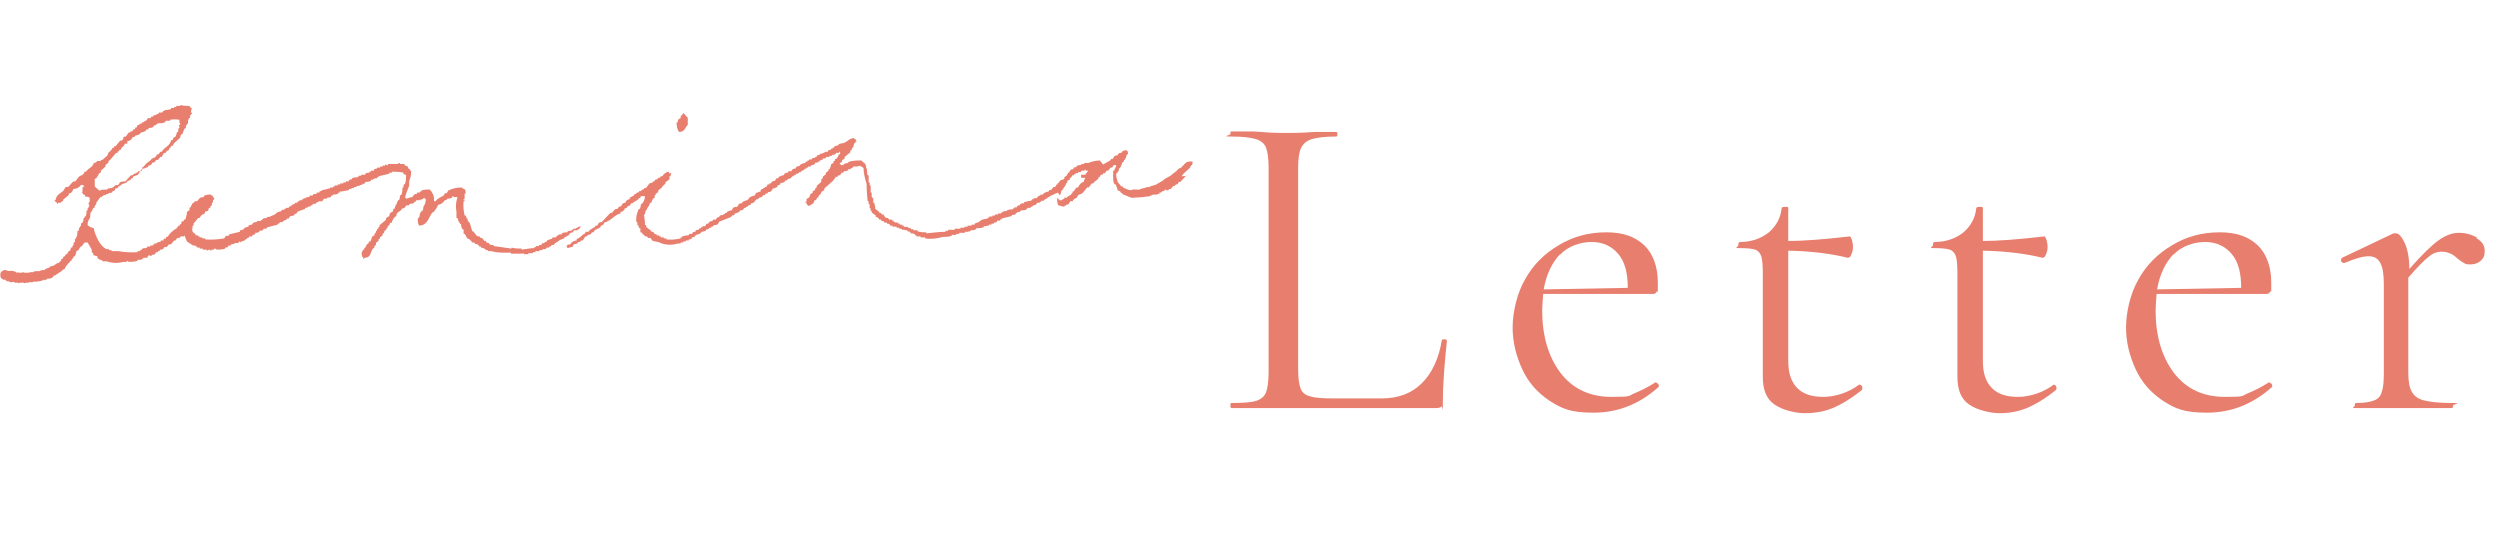 <?xml version="1.0" encoding="UTF-8"?> <svg xmlns="http://www.w3.org/2000/svg" id="_レイヤー_1" data-name="レイヤー_1" version="1.1" viewBox="0 0 490.7 105"><defs><style> .st0, .st1 { fill: #e87e6e; } .st2 { isolation: isolate; } .st1 { fill-rule: evenodd; } </style></defs><g><path class="st1" d="M231.9,34.6c.2-.2.3-.4.5-.6.4-.4.8-.7,1.2-1.1,0-.2.1-.3.2-.4,0,0,.3-.2.2-.2,0,0,.2-.6,0-.6-.6,0-1,0-1.3.3-.1,0-.4.5-.5.5-.2.3-.3.2-.4.5h-.3c-.3.3-.4.3-.6.6-.1,0-.6.5-.7.5-.6.7-1.4.7-2,1.4-.1,0-1,.6-1.1.6-.1.2-.9.3-1,.4h-.3v.2c-.1,0-.3,0-.4,0,0,0-.7.1-.7.2-.2,0-.9.2-1.1.3,0,.1-.4,0-.4,0-.2,0-.4,0-.5,0,0,0-.4,0-.4,0-.4.3-1,0-1.9-.4v-.2h-.3c-.2-.2-.6-.8-.7-.8-.1-.6-.5-1.2-.2-1.9h.2v-.3h.2v-.5c.2,0,.3-.3.4-.4.1-.3.2-.5.3-.8l.3-.2v-.3h.2v-.3h.2c0-.3.1-.5.2-.8h.2c0-.3,0-.5-.2-.8-.3,0-.6,0-.9.2,0,0-.1.2-.2.3-.2,0-.4,0-.6.2,0,0-.1.2-.2.3-.2,0-.4,0-.6.2-.1.2-.2.3-.3.5h-.3c0,0-.1.2-.2.3-.5.3-.9.5-1.4.8-.2-.3-.4-.5-.6-.8-.8,0-1.6.2-2.3.5h-.8v.2h-.6v.2c-.3,0-.6,0-.9.2v.2c-.2,0-.4,0-.6.2v.2c-.2,0-.4,0-.6.2-.1.2-.2.3-.3.5h-.2v.3h-.2v.3c-.2,0-.3.2-.5.3v.3c-.2.2-.6.2-.8.3-.1.2-.2.3-.3.5h-.2v.3h-.2c-.1.2-.2.3-.3.5h-.3c-.2.2-.3.4-.5.6h-.3c0,0-.1.2-.2.3-.3,0-.6.2-.9.3,0,0-.1.2-.2.3h-.5v.2c-.2,0-.3,0-.5.2,0,0-.1.2-.2.3h-.6v.2h-.3c0,0-.1.2-.2.3-.5,0-.9.2-1.4.3v.2c-.3,0-.5,0-.8.2v.2c-.2,0-.4,0-.6.2v.2h-.5v.2h-.3v.2h-.6c0,.1-.5.1-.5.1v.2h-.3c0,.1-.6.1-.6.1v.2h-.3v.2h-.6v.2h-.6v.2h-.5v.2h-.6v.2h-.3v.2c-.5,0-.9.2-1.4.3v.2h-.3v.2c-.3,0-.6.2-.9.3v.2h-.6v.2h-.8v.2h-.6v.2h-.8v.2h-1.1v.2h-1.3v.2h-.5v.2c-1.3,0-2.6.2-3.8.3v-.2c-.6,0-1.1,0-1.7-.2v-.2h-.8v-.2h-.5v-.2c-.2,0-.4,0-.6-.2h0c0-.1-.8-.1-.8-.1v-.2h-.3v-.2h-.5v-.2h-.3v-.2c-.3,0-.6,0-.9-.2v-.2h-.3v-.2h-.6c0,0-.1-.2-.2-.3-.2,0-.4,0-.6-.2-.1-.2-.2-.3-.3-.5h-.3c0,0-.1-.2-.2-.3h-.3v-.2c-.3-.2-.5-.4-.8-.6,0-.4-.1-.8-.2-1.2h-.2v-.9l-.3-.2v-.9h-.2v-1.4h-.2v-.6h-.2v-1.4h-.2c-.2-.6,0-1.1-.3-1.5,0-1-.5-.8-.9-1.4-.9,0-1.8,0-2.6.3v.2c-.3,0-.6.1-.9.2v.2h-.6v-.2h-.2c0-.2.4-.4.5-.5v-.3c.2,0,.3-.2.5-.3v-.3c.4-.3.7-.6,1.1-.9v-.3l.3-.2v-.3l.3-.2c0-.3.1-.5.2-.8h.2v-.3h.2c0-.2-.1-.3-.2-.5-.3,0-.1,0-.3-.2-.9.1-1.2.6-1.8.9-.4.2-.8.1-1.2.3v.2c-.3,0-.6.2-.9.3v.2h-.3v.2h-.3v.2c-.2,0-.4,0-.6.2v.2h-.5c-.2.2-.4.2-.6.3h0c0,.1-.5.1-.5.1v.2c-.2,0-.4,0-.6.2v.2h-.3v.2h-.5c0,0-.1.2-.2.3h-.5v.2h-.3v.2h-.3c0,.1-.1.2-.2.3-.3,0-.6.2-.9.3,0,0-.1.2-.2.3-.2,0-.4,0-.6.2,0,0-.1.2-.2.3-.2,0-.4,0-.6.2,0,0-.1.2-.2.3h-.5c0,0-.1.2-.2.3-.2,0-.4,0-.6.2,0,0-.1.2-.2.3-.3,0-.6.2-.9.3,0,0-.1.2-.2.3h-.3c-.1.2-.2.3-.3.5-.2,0-.4,0-.6.2,0,0-.1.2-.2.3h-.3v.2h-.3c-.1.2-.2.3-.3.5h-.3v.2h-.3v.2c-.2,0-.3,0-.5.2v.3c-.3,0-.6.2-.9.3-.1.2-.2.3-.3.5-.3,0-.6.2-.9.3-.2.2-.3.4-.5.6-.3,0-.6.2-.9.3,0,0-.1.2-.2.3-.2,0-.4,0-.6.2-.1.2-.2.3-.3.5-.3,0-.5,0-.8.2-.1.2-.2.3-.3.5-.3,0-.5.1-.8.2,0,0-.1.2-.2.3h-.3v.2h-.3v.2c-.3,0-.5,0-.8.2v.2c-.2,0-.3,0-.5.2,0,0-.1.2-.2.3h-.5c0,0-.1.2-.2.3-.2,0-.4,0-.6.2,0,0-.1.2-.2.3h-.3c-.1.2-.2.3-.3.5h-.5v.2h-.3v.2h-.3c0,0-.1.2-.2.3-.2,0-.4,0-.6.2v.2c-.2,0-.4,0-.6.2v.2h-.6c0,.1-.1.2-.2.3-.4,0-.8.1-1.2.2v.2h-.3v.2c-.9.2-1.8.3-2.8.2v-.2h-.5v-.2h-.6v-.2h-.3v-.2h-.5v-.2c-.2,0-.3,0-.5-.2,0,0-.1-.2-.2-.3h-.3c0,0-.1-.2-.2-.3-.3-.2-.5-.4-.8-.6-.2-.3.2-.2-.3-.5,0-.7-.1-1.3-.2-2h.2c0-.3.1-.6.2-.9h.2v-.3c.3-.3.5-.7.6-1.1h.3c0-.3.1-.5.3-.8l.3-.2v-.5h.2v-.3c.2,0,.3-.2.5-.3v-.3c.2-.2.4-.3.6-.5.2-.2.3-.4.5-.6l.3-.2v-.3c.3-.2.5-.4.8-.6v-.6h.2c0-.2.1-.4.2-.6h-.5v-.3c-.4,0-.8.3-1.1.6,0,0-.1.2-.2.3h-.3c0,0-.1.2-.2.3h-.3c0,0-.1.2-.2.3-.2,0-.3,0-.5.2v.2h-.3c0,0-.1.2-.2.3-.2,0-.4,0-.6.2-.2.3-.4.5-.6.8h-.3c0,0-.1.2-.2.3h-.3c0,.1-.1.2-.2.3h-.3c0,0-.1.2-.2.3h-.3c0,0-.1.2-.2.3h-.3v.2c-.3.2-.6.4-.9.5v.3c-.3,0-.6.2-.8.5v.2c-.2,0-.4,0-.6.2-.1.2-.2.3-.3.5-.2,0-.3,0-.5.2,0,0-.1.2-.2.3-.2,0-.4,0-.6.2-.2.2-.3.4-.5.6h-.3c-.6.6-1.1,1.2-1.7,1.8-.2,0-.4,0-.6.2-.1.2-.2.3-.3.5h-.3c0,0-.1.2-.2.3-.5.3-.9.4-1.2.9h-.6v.3c-.7.2-.9.9-1.7,1.1v.3c-.4,0-.8.2-1.1.5,0,0-.1.2-.2.3h-.5v.2h-.2c0,.2.1.3.2.5.3-.1.7-.2,1.1-.3v-.3c.1-.2.6-.2.8-.3,0-.1.1-.2.2-.3h.3l.3-.3h.3l.5-.8h.3c0,0,.1-.2.2-.3.2,0,.4,0,.6-.2,0,0,.1-.2.2-.3h.3c.1-.2.2-.3.3-.5h.3v-.2h.3c.2-.2.3-.2.5-.3v-.3h.2c.3-.3.3,0,.5-.6,1.3-.3,2.1-1.6,3.2-1.8v-.3c.3,0,.6-.2.8-.5v-.2c.2,0,.3,0,.5-.2,0,0,.1-.2.2-.3h.3c.1-.2.2-.3.3-.5h.3c0,0,.1-.2.2-.3h.3v-.2h.3v-.2h.3v-.2c.4-.3.3.1.5-.5h.8c0,.5-.2,1-.5,1.4l-.3.2c0,.3-.1.6-.2.9h-.2c-.4.8-.6,1.7-.5,2.6h.2v.6h.2c0,.2.1.4.2.6h.2v.8h.2c.2.3.5.6.8.8h.3c0,0,.1.2.2.3h.5c.1.2.2.3.3.5.3.2.8.2,1.2.3,1.2.6,2.6.7,3.8.3h.6v-.2h.5v-.2h.5v-.2h.6v-.2c.2,0,.4,0,.6-.2v-.2c.2,0,.4,0,.6-.2,0,0,.1-.2.2-.3.3,0,.6-.2.9-.3,0,0,.1-.2.2-.3.3,0,.5-.1.8-.2,0,0,.1-.2.2-.3h.3l.3-.3h.3v-.2h.3c0,0,.1-.2.2-.3.3,0,.5,0,.8-.2.1-.2.2-.3.3-.5.8-.3,1.5-.6,2.3-.9,0,0,.1-.2.2-.3.2,0,.3,0,.5-.2v-.2c.3,0,.6-.2.9-.3,0,0,.1-.2.2-.3.2,0,.4,0,.6-.2,0,0,.1-.2.2-.3h.3v-.2h.3c0,0,.1-.2.2-.3.2,0,.3,0,.5-.2v-.2c.2,0,.4,0,.6-.2.2-.2.3-.4.5-.6h.3c0,0,.1-.2.2-.3.2,0,.4-.1.6-.2,0,0,.1-.2.2-.3h.3c0,0,.1-.2.2-.3h.3c0,0,.1-.2.2-.3.2,0,.4,0,.6-.2.1-.2.2-.3.3-.5.3,0,.6-.2.9-.3v-.3c.2,0,.4-.1.6-.3v-.2c.3,0,.5,0,.8-.2,0,0,.1-.2.2-.3h.3c0-.1.1-.2.2-.3.2,0,.4,0,.6-.2,0,0,.1-.2.2-.3h.3v-.2h.3c0,0,.1-.2.2-.3h.3l.3-.3h.3v-.2h.3v-.2h.3c0,0,.1-.2.2-.3h.3v-.2h.3v-.2h.5c0,0,.1-.2.2-.3.2,0,.4,0,.6-.2,0,0,.1-.2.2-.3h.5v-.2h.3v-.2c.2,0,.4-.1.6-.2v-.2h.5c0,0,.1-.2.2-.3h.6v-.2h.5v-.2h.5v-.2h.3v-.2h.6v-.2h.2v.5h-.3c0,.3-.2.7-.5.9h-.2v.3l-.3.2v.3c-.2,0-.3.2-.5.3,0,.3-.1.5-.2.8l-.3.2v.3c-.2,0-.3.2-.5.3v.3c-.2.2-.4.3-.6.5v.3l-.3.2v.5c-.3.3-.6.5-.9.8v.3l-.3.2v.3c-.2,0-.3.2-.5.3v.3c-.2,0-.3.2-.5.3,0,.2-.1.4-.2.6-.2,0-.3.2-.5.3v.5h-.2v.2h.2c0,.4.2.3.3.6.6,0,.5-.3,1.1-.5,0-.2.1-.4.2-.6h.3c0-.2.1-.3.2-.5h.2c0-.2.1-.3.2-.5l.3-.2c0-.2.1-.3.2-.5.2,0,.3-.2.5-.3v-.3c.6-.5,1.1-1,1.7-1.5.2-.3.4-.5.6-.8h.3c0,0,.1-.2.2-.3h.3c.1-.2.2-.3.3-.5h.3c0,0,.1-.2.2-.3.3,0,.5,0,.8-.2v-.2h.5v-.2h.3c0,0,.1-.2.2-.3.5,0,.9,0,1.4-.2v.2h.3c0,.1.2.2.3.3,0,1,.3,2.1.6,3.1,0,1.1.1,2.3.2,3.4h.2v.6h.2v.8h.2v.5h.2v.3c.3.2.5.4.8.6v.3c.2,0,.3,0,.5.2,0,0,.1.2.2.3h.3c0,0,.1.2.2.3h.3c0,0,.1.2.2.3h.5v.2c.2,0,.4,0,.6.2v.2h.5v.2h.8v.2h.5v.2h.5v.2h.5c0,.1.6.1.6.1v.2c.2,0,.4,0,.6.2v.2c.3,0,.6,0,.9.2v.2h.3v.2h.8v.2h.9v.2c1.2.2,2.4,0,3.5-.3.6,0,1.1,0,1.7-.2v-.2h.9v-.2h.6v-.2h1.1v-.2h.6c0-.1.5-.1.5-.1v-.2c.4,0,.7,0,1.1-.2v-.2c.5,0,1,0,1.5-.2v-.2h.5c0-.1.5-.1.5-.1v-.2h.5v-.2h.5v-.2c.2,0,.4,0,.6-.2v-.2h.6v-.2h.3v-.2l2-.5v-.2c.3,0,.5,0,.8-.2v-.2h.3v-.2h.5c0,0,.1-.2.2-.3.4,0,.7,0,1.1-.2,0,0,.1-.2.2-.3h.6v-.2h.3c0,0,.1-.2.2-.3.2,0,.4,0,.6-.2,0,0,.1-.2.2-.3h.5v-.2h.3v-.2h.5v-.2h.3v-.2h.3c0,0,.1-.2.2-.3h.3v-.2h.3v-.2h.5v-.2c.3,0,.6-.2.9-.3v.2h.2c0,.3-.1.6-.2.9h-.2c0,.5,0,.9.2,1.4.2,0,1.1.3,1.2.3v-.2h.3v-.2c.2,0,.4,0,.6-.2.1-.2.2-.3.3-.5h.5v-.2c.2-.2.5-.4.8-.5.2-.8.5-.5,1.1-.9.3-.4.6-.7.9-1.1h.3c.2-.3.4-.5.6-.8h.3c0,0,.1-.2.2-.3.3-.2.5-.4.8-.6v-.3h.2c.1-.2.2-.3.3-.5h.3c0-.1.1-.2.2-.3h.3c.1-.2.2-.3.3-.5h.3c.2-.2.3-.4.5-.6h.3c.1-.2.2-.3.3-.5h.5c0,.4-.3.7-.4,1.1h-.2c0,.4,0,.9,0,1.3,0,.5,0,1,.3,1.4h.2c.2.4.3.8.4,1.2.2,0,.4.1.6.3v.2h.3v.2c.9.3,1.8.9,2.3.7.3,0,1.9-.1,2.3-.2,0,0,.9,0,.9-.2.2,0,.4-.2.6-.2,0,0,.5,0,.6,0,.1,0,.5-.2.6-.2v-.2h.3l.3-.3h.3c0,0,.1-.2.2-.3.1,0,.3.2.4.2.2-.2.3,0,.4-.3h.3c.2-.2.3-.4.5-.6h.3c0,0,.1-.2.2-.3h.3c.1-.2.2-.3.3-.5h.3c.4-.4.7-.8,1.1-1.2h.5ZM212.7,34.3h-.5v.6h.8c-.1.4-.2.3-.3.8-.5.1-.9.6-1.1,1.1h-.3c-.2.3-.4.5-.6.8h-.2v.3l-.3.2v.2h-.3v.2h-.3c0,0-.1.2-.2.3h-.5v.2c-.4.2-.2,0-.5.3h-.5v-.2h-.2c0-.3.1-.5.2-.8l.3-.2c0-.3.1-.5.2-.8h.2v-.3h.2v-.3h.2v-.3h.2v-.3l.3-.3v-.3c.2-.1.3-.2.5-.3v-.3h.2c.1-.2.2-.3.3-.5h.3v-.2h.3v-.2h.5v-.2h.5c0,0,.1-.2.2-.3h.6v-.2h.2v.2h.5c-.2.3-.4.5-.6.8h0Z"></path><path class="st1" d="M8.6,55h.2c0,0,.5-.2.5-.3,0,0,.3,0,.4,0,0,0,.5-.1.5-.2l.3-.2c0-.5.5,0,.6-.5h.2c0-.2.4-.2.4-.4h.2c0-.2.6-.4.6-.6h.2c0-.2.3-.5.3-.7h.2c0-.5.5-.4.6-.9h.2c0-.3.4-.5.5-.9h.2c.2-.5.2-.5.3-1,.2-.1.3-.2.5-.3,0-.3.2-.3.3-.6h.2c.2-.3.4-.5.6-.8h.6c.3.5.5.9.8,1.4v.5l.3.2v.3c.1.2.6.2.8.3,0,.2,0,.3.2.5.2.2.5.2.8.3v.2h.8c.9.3,1.9.4,2.9.2h0c0-.1,1.1-.1,1.1-.1v-.2c.3,0,.3.2.3.2.6,0,1.2,0,1.8-.2v-.2h.8v-.2h.3v-.2h.8c0-.2.2-.3.3-.5.2,0,.3.1.5.2,0,0,0-.2.2-.3.2,0,.4,0,.6-.2,0,0,0-.2.2-.3h.3v-.2h.3c0,0,0-.2.2-.3.2,0,.4,0,.6-.2,0,0,0-.2.2-.3h.5c0-.2.2-.3.3-.5.2,0,.4,0,.6-.2.2-.2.3-.4.5-.6h.3c0-.2.2-.3.3-.5h.5c0,0,0-.2.2-.3h.5c.2,0,0,0,.2-.2l.5,1.2,1.2.8h.5v.2h.3v.2h.5v.2h.6v.2h.8v.2c.2,0,.2-.2.6-.2,0,0,0,.2.3.2v-.2h.5v-.2c.2,0,.4,0,.5.2.6,0,1.1,0,1.7-.2v-.2c.2,0,.4,0,.6-.2v-.2h.5c0,0,0-.2.2-.3h.5v-.2h.8c0,0,0-.2.2-.3l.3.2v-.2c.3,0,.6-.2.9-.3v-.2h.3v-.2h.3c0,0,0-.2.2-.3h.5v-.2c.2-.1.4-.2.6-.2v-.3c.3,0,.5,0,.8-.2v-.2c.3,0,.5,0,.8-.2v-.2h.6c0,0,0-.2.2-.3l2-.5v-.2h.3c0,0,0-.2.2-.3h.5v-.2h.3v-.2h.3l.3-.3h.3c0-.2.2-.3.3-.5.3,0,.5,0,.8-.2v-.2c.2,0,.3,0,.5-.2,0,0,0-.2.2-.3.5-.2.9-.3,1.4-.5v-.2c.2,0,.4,0,.6-.2h0c0-.1.5-.1.5-.1v-.2h.3c0,0,0-.2.2-.3h.5c0,0,0-.2.2-.3h.3v-.2h.8c0-.2.2-.3.3-.5h.6v-.2c.3,0,.5,0,.8-.2v-.2h.3v-.2c.4,0,.7,0,1.1-.2v-.2h.3v-.2c.6,0,1.2-.2,1.8-.3v-.2h.5v-.2h.5v-.2h.5v-.2h.6v-.2h.5v-.2c.2,0,.4,0,.6-.2v-.2c.4,0,.7,0,1.1-.2v-.2c.2,0,.4,0,.6-.2h0c0-.1.6-.1.6-.1v-.2h.3v-.2l2.1-.5v-.2h.5v-.2c.8,0,1.5,0,2.3.2v.3c.2,0,.3,0,.5.2,0,.6,0,1.1-.2,1.7l-.3.2v.5h-.2c0,.5,0,.9-.2,1.4l-.3.2c0,.3,0,.6-.2.9h-.2v.3h-.2v.5h-.2c0,.3-.2.6-.3.9h-.2c0,.2,0,.4-.2.6-.2,0-.3.2-.5.3,0,.2,0,.4-.2.6-.2,0-.3.2-.5.3,0,.2,0,.3-.2.5-.4.3-.7.6-1.1.9v.3h-.2v.3l-.3.2v.3h-.2v.3l-.3.3v.3c-.2,0-.3.2-.5.3,0,.3-.2.6-.3.9h-.3c0,.2,0,.3-.2.5h-.2v.3h-.2v.3l-.3.2v.3h-.2c-.2.3,0,.2-.3.5,0,.6,0,.8.3,1.1v.2h.2v-.2c1.4,0,1.1-1,1.7-1.8l.3-.2v-.3l.3-.2v-.5c.2,0,.3-.2.5-.3v-.3l.3-.2v-.3c.2,0,.3-.2.5-.3v-.3l.3-.2c0-.2,0-.3.2-.5h.2v-.3l.3-.2v-.3l.3-.2c.3-.4-.2-.3.5-.5.1-.4.3-.8.6-1.1l.3-.2c0-.2,0-.4.2-.6.3-.2.5-.4.8-.6,0,0,0-.2.2-.3h.3c.2-.2.3-.4.5-.6h.5c0,0,0-.2.2-.3.3,0,.5,0,.8-.2v-.2h.3c0,0,0-.2.2-.3h.5c.2,0,0-.2.2-.2v.2h.2v-.2h.3c0,0,.1-.2.3-.3.1.2,0,.2.3.3,0,.5-.2,1.1-.5,1.5,0,.3,0,.5-.2.8h-.2v.3h-.2c-.2.5,0,.9-.5,1.2,0,.5,0,1,.3,1.4,1.6-.1,1.8-1.5,2.5-2.5l.3-.2c.4-.4.7-.9.9-1.4.4,0,.8-.3,1.1-.6,0,0,.1-.2.2-.3h.3c0,0,.1-.2.2-.3.3,0,.6,0,.9-.2.1,0,0-.3.3-.3v.2h.8c-.3.9-.4,1.9-.2,2.9v1.2h.2c.1.3.2.6.3.9h.2v.3h.2c0,.3.1.6.2.9l.3.2v.8h.2c.2.3.4.6.5.9.5.1.6.4.9.6v.2h.5c0,0,.1.2.2.3.2,0,.4,0,.6.2,0,0,.1.2.2.3h.3v.2c.3,0,.6.2.9.3v.2h.5v.2h.6c.8.2,1.6.3,2.5.3h1.4v.2h2.3c0-.1.2-.1.2-.1v.2h.9v-.2h.9v-.2h.5v-.2h.8v-.2h.6v-.2h.6c0,0,.1-.2.2-.3h.5v-.2h.3c0,0,.1-.2.2-.3.2,0,.4,0,.6-.2v-.2h.3v-.2h.3v-.2h.3v-.2c.3,0,.6-.2.9-.3,0,0,.1-.2.2-.3h.3v-.2h.3c.2-.2.3-.4.5-.6.2,0,.3,0,.5-.2,0,0,.1-.2.2-.3h.5c.4-.2.6-.2.8-.8-.4.1-.7.3-1.1.5h-.4v.2h-.3v.2h-.5c0,.1-.3.1-.3.1v.2c-.4,0-.7,0-1.1.2v.2h-.5c-.2.2-.3.2-.5.3,0,0-.1.2-.2.3h-.6c0,0-.1.2-.2.3-.3,0-.6.2-.9.3,0,0-.1.2-.2.3h-.3v.2c-.2,0-.4,0-.6.2v.2h-.5v.2h-.6v.2h-.3v.2c-.8,0-1.6.2-2.5.3v-.2c-.7,0-1.3,0-2-.2v.2l-3.5-.5v-.2c-.3,0-.6,0-.9-.2v-.2c-.2,0-.4,0-.6-.2v-.2h-.3c-.2-.2-.3-.4-.5-.6h-.3c0,0-.1-.2-.2-.3-.2,0-.4,0-.6-.2-.2-.3-.4-.5-.6-.8h-.2c-.2-.6-.3-1.1-.5-1.7h-.2v-.3h-.2v-.5h-.2c0-.2-.1-.4-.2-.6h-.2c-.2-.9-.3-1.8-.2-2.8h.2v-.2h-.2v-.2h.2v-1.1h.2c0-1.2-.3-.7-.8-1.2-.9,0-1.8.2-2.6.6-.1.2-.2.3-.3.5-.2,0-.3,0-.5.2v.2c-.7.5-1.2.5-1.7,1.2h-.3c0-.5,0-1.1-.3-1.5-.1-.4-.3-.4-.5-.8-.6,0-1.1,0-1.7.2v.2h-.3v.2h-.5c0,.1,0,.2-.2.3h-.3c-.2.2-.3.4-.5.6-.4,0-.7.2-1.1.3-.2-.2,0,0-.3-.2.2-.8.5-1.6.8-2.3,0-.5,0-1,.2-1.5.2-.5.2-1,.2-1.5h-.2v-.3h-.2c-.2-.2-.3-.4-.3-.6-.2,0-.4,0-.6-.2v-.2h-.9v-.2h-.3v.2h-2c0,0,0,.2-.2.3l-.2-.2h-.2v.2h-.5v.2h-.5v.2h-.6v.2c-.2,0-.4,0-.6.2v.2h-.6v.2h-.3v.2c-.3,0-.5,0-.8.2v.2h-.8v.2h-.5c0,0,0,.2-.2.3-.4,0-.7,0-1.1.2v.2c-.2,0-.4,0-.6.2v.2h-.6v.2h-.5v.2h-.6v.2h-.5v.2h-.6v.2h-.3v.2h-.6v.2h-.3c-.4.2-.8.2-1.2.3h0c-.2.2-.4.2-.6.3v.2h-.5c0,.1,0,.2-.2.3h-.5c0,0,0,.2-.2.3h-.5c0,0,0,.2-.2.3h-.5v.2h-.5v.2h-.3v.2h-.5v.2h-.3c0,0,0,.2-.2.3h-.3l-.3.3h-.3v.2h-.3v.2h-.3c0,0,0,.2-.2.3h-.5v.2h-.3v.2h-.5c0,0,0,.2-.2.3-.3,0-.6.2-.9.3v.2h-.3v.2c-.3,0-.6.2-.9.3h0c0,.1-.6.1-.6.1v.2c-.3,0-.6,0-.9.2v.2h-.3v.2h-.8v.2c-.3,0-.5,0-.8.2v.2c-.2.1-.5.2-.8.2v.3c-.3,0-.6.2-.9.3,0,0,0,.2-.2.3-.2,0-.4,0-.6.2v.2l-2.1.5c0,0,0,.2-.2.3h-.5c0,.2-.2.3-.3.5-1.2.2-2.5.3-3.7.2v-.2h-.6v-.2h-.5v-.2h-.3v-.2h-.5v-.2c-.2-.2-.4-.3-.6-.5,0-.2,0-.4-.2-.6h.2v-.6h.2v-.4c.3-.4.6-.7.9-1.1h.3c0-.2.2-.3.3-.5.4-.4.6,0,.8-.8.2,0,.4,0,.6-.2,0-.2,0-.3.2-.5h.2v-.3l.3-.2v-.5h.2v-.5c.1,0,.2-.2.3-.3-.2-.2-.3-.4-.4-.6-.3,0-.1,0-.3-.2-.5,0-1,0-1.4.3v.2c-.3,0-.5,0-.8.2-.2.2-.3.4-.5.6h-.5v.2c-.2,0-.3.2-.5.3v.3h-.2v.3l-.3.2v.5c-.2,0-.3.2-.5.3,0,.5-.2,1-.3,1.5h-.3v.3c-.2,0-.3,0-.5.2v.3l-.3.2v.2h-.3c0,.2-.2.3-.3.5-.7.4-1.4,1-1.8,1.7h-.3v.3c-.2,0-.3,0-.5.2v.2h-.5c0,0,0,.2-.2.3-.2,0-.4,0-.6.2h0c0,.1-.5.1-.5.1v.2h-.3v.2h-.5v.2h-.6c0,0,0,.2-.2.3-.3,0-.6,0-.9.2v.2h-.3v.2h-.5v.2c-1.3.1-2.6,0-3.8-.2h-1.3v-.2h-.5v-.2h-.5c-1.2-.5-2.2-2.6-2.5-4.1-.4-.1-.9-.3-1.2-.6,0-.9.2-.9.5-1.5,0-.4,0-.8.2-1.2h.2c0-.2,0-.4.2-.6l.3-.2v-.3l.3-.3v-.3c.3-.4.5-.7.8-1.1h.3v-.2h.3v-.2h.5v-.2h.5v-.2c.3,0,.5,0,.8-.2v-.2c.2,0,.3,0,.5-.2v-.3c.3,0,.4,0,.6-.2v-.2h.3v-.2h.3c0,0,0-.2.2-.3.3,0,.6-.2.9-.3,0,0,0-.2.2-.3h.3v-.2h.3v-.2c.4-.3.3.1.5-.5.6-.1,1.1-.3,1.2-.9.4-.1.5-.2.6-.6.7,0,.4-.2,1.1-.3v-.3c.8,0,.5-.3.9-.6.2,0,.3,0,.5-.2,0,0,0-.2.2-.3h.3c.2-.2.3-.4.5-.6h.3v-.2c.2-.2.2,0,.3-.5.2,0,.4-.1.6-.3v-.2c.2,0,.3,0,.5-.2v-.3h.2c0-.2.2-.3.3-.5h.3c0-.2,0-.3.2-.5.4-.4.8-.7,1.2-1.1,0-.2,0-.4.2-.6l.3-.2c0-.3.2-.6.3-.9l.3-.2v-.5h.2v-.3h.2c0-.4,0-.7.2-1.1h.2c0-.3,0-.5.2-.8h.2c0-.1,0-.3-.2-.3,0-.3,0-.5.2-.8-.2,0-.4-.3-.5-.5-.6,0-1.2,0-1.8-.2v.2h-.8v.2h-.4v.2h-.6c0,0,0,.2-.2.3h-.3c0,.1-.8.1-.8.1v.2h-.3c0,0,0,.2-.2.3h-.6c0,0,0,.2-.2.3h-.3v.2h-.5c0,0,0,.2-.2.3h-.3c0,0,0,.2-.2.3h-.5c0,.2-.2.3-.3.5h-.3c0,0,0,.2-.2.3h-.3c0,0,0,.2-.2.3h-.3v.2c-.2,0-.3,0-.5.2v.3h-.3c-.2.6,0,.2-.5.5,0,0,0,.2-.2.3h-.3v.2h-.3c-.2.3-.4.5-.6.8-.2,0-.3,0-.5.2v.3l-.3.3h-.3c-.3.4-.6.7-.9,1.1h-.3v.3h-.3c-.2.6-.6.7-.9,1.1,0,.2,0,.3-.2.5-.3.3-.6.5-.9.8h-.3v.2h-.8v.2c-.2.1-.4.2-.6.2-.2.9-1.1,1-1.5,1.7h-.3c-.2.8-.7.6-1.2,1.1-.2.3-.4.5-.6.8-.2,0-.4,0-.6.2-.3.3-.5.6-.8.9h-.5l-.5.8c-.7.6-1.3.7-1.5,1.8h-.2c0,.2.3.4.5.5v.2h.2v-.2h.6c0,0,0-.2.2-.3h.2v-.3c.4-.3.7-.6,1.1-.9v-.3c.5,0,.8-.5.9-.9.6,0,1.2-.3,1.5-.8.4,0,.5,0,.6.3l-.3.2v.8l-.2.2h.2c.1.4,0,.3.5.5v.3c.3,0,.6,0,.9.2v.9h-.2c0,.3,0,.5.2.8h-.2v.3h-.2v.5h-.2c0,.4,0,.8-.2,1.2h-.2v.3h-.2c0,.3,0,.6-.2.9l-.3.2v.5h-.2v.3h-.2v.5l-.3.2c0,.4,0,.8-.2,1.2h-.1v.3h-.2v.6l-.3.2c0,0,0,.2.2.3h-.2c-.1.2-.2.4-.2.6h-.3c0,.9-.6.5-.7,1.3h-.3c0,.3-.2.3-.3.5h-.2v.3c-.1,0-.3.2-.4.2v.3l-.3.2c0,.3-.7.2-.7.5h-.2c0,.2-.3.1-.3.3-.2,0-.5,0-.7.2,0,.2-.7.2-.7.4h-.2c-.2.5-.5,0-.7.3h-.3c0,.3-1,0-1.1.2h-.2c0,.3-.7,0-.7.2h-.2c0,0-.4,0-.4.1,0,0-.2-.1-.3-.1,0,.2-.6-.2-.6,0h-.2c0,.2-.6-.1-.6,0h-.2c0,.2-.5-.3-.5-.2,0,0-.3-.1-.4-.1-.2,0-.4-.1-.5,0,0,0-.4,0-.4,0-.2-.2-.3,0-.5-.2-.3,0-.3,0-.8.3-.4.3-.2,1.4,0,1.4,0-.2.4.4.5.2h.2c0,0,.5.5.5.3h.1l.5.2c0,0,.2,0,.3,0,0,0,.4-.2.5.1,0,0,.3,0,.4,0,0-.2.5.3.5,0h.5c0-.2.7.3.7,0,0,0,.6,0,.6,0,0-.3.8.1.9-.2h.2c0,0,.9,0,.9-.1h.2c.3,0,1-.4,1-.3h0ZM18.4,35.4h.2v-.3c.2,0,.3-.2.5-.3v-.3h.2c0-.2,0-.3.2-.5l.3-.2v-.3c.3-.3.6-.5.9-.8v-.3c.2-.2.4-.3.6-.5v-.3l.3-.2c.4-.5.8-.9,1.2-1.4h.3v-.3h.3v-.3h.3c.2-.7.6-.5.8-1.2h.5v-.5c.3,0,.7-.2.9-.5,0,0,0-.2.2-.3h.3c0,0,0-.2.2-.3.3,0,.6-.2.9-.3,0,0,0-.2.2-.3.3,0,.6-.2.9-.3,0,0,0-.2.2-.3h.3c0,0,0-.2.2-.3.3,0,.5,0,.8-.2,0,0,0-.2.2-.3h.3v-.2h.3v-.2c.5,0,1,0,1.5-.2,0,0,0-.2.2-.3h.8v-.2c.6-.1,1.2-.1,1.8,0,0,.3,0,.6.2.9l-.3.2c0,0,0,.2.2.3h-.1v.3h-.2v.6l-.3.2c0,.3-.2.6-.3.9h-.2c-.2.2-.3.4-.3.6h-.3c-.2.9-.8,1.2-1.4,1.7-.2.2-.3.4-.5.6h-.3c0,.2-.2.3-.3.5h-.3c-.2.7-.6.6-1.1.9,0,0,0,.2-.2.3-.3.2-.5.4-.8.6-.2.2-.3.4-.5.6l-.3.2v.3l-.3.2v.2h-.5c0,0,0,.2-.2.3h-.3v.2h-.3l-.3.3h-.3c-.4.4-.7.8-1.1,1.2-.4,0-.7,0-1.1.2,0,.2-.2.3-.3.5-.3,0-.5,0-.8.2v.2h-.3v.2h-.6v.2l-.3-.2c0,0,0,.2-.2.3-.5,0-1,0-1.5.2-.3-.3-.6-.5-.9-.8v-1.2h0Z"></path><path class="st1" d="M132.8,24.1c0,.6.1,1.3.5,1.8,1.1,0,1.1-.8,1.7-1.4v-1.4c-.4-.3-.5-.7-.9-.9-.1.2-.2.3-.3.5h-.2v.5c-.2,0-.3.2-.5.3-.2.4.2.3-.3.6h0Z"></path></g><g class="st2"><g class="st2"><path class="st0" d="M254.8,72.6c0,1.7.2,2.9.5,3.7.3.8,1,1.3,1.9,1.5.9.3,2.4.4,4.5.4h9.5c3.3,0,5.9-1,7.9-3,2-2,3.3-4.8,3.9-8.4,0-.2.2-.2.5-.2.3,0,.5.1.5.3-.5,4.8-.8,8.8-.8,11.9s0,.8-.3,1c-.2.2-.5.3-1,.3h-40.2c-.1,0-.2-.2-.2-.5s0-.5.2-.5c2.2,0,3.8-.1,4.8-.4,1-.3,1.7-.9,2-1.7.3-.8.5-2.1.5-3.9v-40.3c0-1.7-.2-3-.5-3.8-.3-.8-1-1.4-2-1.7-1-.3-2.6-.5-4.8-.5s-.2-.2-.2-.5,0-.5.2-.5h4.3c2.4.2,4.4.3,5.9.3s3.7,0,6.1-.2h4.2c.2,0,.3,0,.3.4s0,.5-.3.5c-2.1,0-3.7.2-4.7.5-1,.3-1.7.9-2.1,1.7-.4.8-.6,2.1-.6,3.9v39.8Z"></path><path class="st0" d="M325,75.1c.2,0,.3.1.5.3.1.2.2.4,0,.6-3.8,3.4-8.1,5-12.7,5s-6.2-.8-8.6-2.3c-2.4-1.6-4.2-3.6-5.4-6.2-1.2-2.6-1.9-5.3-1.9-8.2s.8-6.6,2.4-9.4c1.6-2.9,3.8-5.1,6.7-6.8,2.8-1.7,5.9-2.5,9.3-2.5s5.7.9,7.5,2.6c1.7,1.7,2.6,4.2,2.6,7.3s0,1.4-.2,1.7c-.1.3-.4.5-.7.5h-21.6c-.1,1.4-.2,2.4-.2,3.2,0,5,1.2,9.1,3.6,12.3,2.4,3.1,5.7,4.7,10,4.7s3.2-.2,4.5-.7c1.2-.5,2.7-1.2,4.2-2.2h0ZM306.2,49.9c-1.6,1.7-2.7,4-3.2,6.9l16.5-.3c0-3-.6-5.2-1.9-6.7-1.3-1.5-3-2.3-5.2-2.3s-4.6.8-6.2,2.5Z"></path><path class="st0" d="M365,75.5c.2,0,.4.1.5.4.1.3,0,.5,0,.6-2.1,1.7-4.1,2.9-5.8,3.6-1.7.7-3.5,1-5.4,1s-4.4-.6-6-1.7c-1.6-1.1-2.3-2.9-2.3-5.5v-20.4c0-1.5-.1-2.6-.3-3.2-.2-.6-.6-1.1-1.2-1.3-.6-.2-1.6-.3-3-.3s-.3-.2-.3-.6.1-.6.3-.6c2.3,0,4.2-.7,5.7-1.9,1.4-1.2,2.3-2.8,2.5-4.7,0-.2.2-.3.7-.3s.6,0,.6.3v6.4c2.9,0,6.9-.3,12.1-.9.1,0,.2.2.4.7.1.4.2.9.2,1.4s-.1.9-.3,1.4c-.2.5-.4.7-.7.7-3.2-.8-7.1-1.3-11.7-1.4v21.7c0,2.4.6,4.1,1.8,5.3,1.2,1.2,2.9,1.7,5.1,1.7s4.9-.8,7-2.4h.2Z"></path><path class="st0" d="M403.1,75.5c.2,0,.4.1.5.4.1.3,0,.5,0,.6-2.1,1.7-4.1,2.9-5.8,3.6s-3.5,1-5.3,1-4.4-.6-6-1.7c-1.6-1.1-2.3-2.9-2.3-5.5v-20.4c0-1.5-.1-2.6-.3-3.2-.2-.6-.6-1.1-1.2-1.3-.6-.2-1.6-.3-3-.3s-.3-.2-.3-.6.1-.6.3-.6c2.3,0,4.2-.7,5.7-1.9,1.4-1.2,2.3-2.8,2.5-4.7,0-.2.2-.3.7-.3s.6,0,.6.3v6.4c2.9,0,6.9-.3,12.1-.9.1,0,.2.2.4.7.1.4.2.9.2,1.4s-.1.9-.3,1.4c-.2.5-.4.7-.7.7-3.2-.8-7.1-1.3-11.7-1.4v21.7c0,2.4.6,4.1,1.8,5.3,1.2,1.2,2.9,1.7,5.1,1.7s4.9-.8,7-2.4h.2Z"></path><path class="st0" d="M445.4,75.1c.2,0,.3.1.5.3.1.2.2.4,0,.6-3.8,3.4-8.1,5-12.7,5s-6.2-.8-8.6-2.3c-2.4-1.6-4.2-3.6-5.4-6.2-1.2-2.6-1.9-5.3-1.9-8.2s.8-6.6,2.4-9.4c1.6-2.9,3.8-5.1,6.7-6.8,2.8-1.7,5.9-2.5,9.3-2.5s5.7.9,7.5,2.6c1.7,1.7,2.6,4.2,2.6,7.3s0,1.4-.2,1.7c-.1.3-.4.5-.7.5h-21.6c-.1,1.4-.2,2.4-.2,3.2,0,5,1.2,9.1,3.6,12.3,2.4,3.1,5.7,4.7,10,4.7s3.2-.2,4.5-.7c1.2-.5,2.7-1.2,4.2-2.2h0ZM426.6,49.9c-1.6,1.7-2.7,4-3.2,6.9l16.5-.3c0-3-.6-5.2-1.9-6.7-1.3-1.5-3-2.3-5.2-2.3s-4.6.8-6.2,2.5Z"></path><path class="st0" d="M486,46.7c1.2.7,1.7,1.5,1.7,2.5s-.2,1.4-.7,1.9c-.5.5-1.2.8-2.1.8s-1-.1-1.3-.3c-.4-.2-.8-.5-1.3-.9-.5-.5-1-.8-1.5-1-.5-.2-1-.3-1.7-.3s-1.6.3-2.4,1c-.8.6-2.2,2-4,4.1v18.6c0,1.7.2,3,.7,3.8.4.8,1.2,1.4,2.4,1.7,1.2.3,3,.5,5.4.5s.3.2.3.5-.1.5-.3.5c-1.9,0-3.3,0-4.4,0h-6.4c0,0-4.8,0-4.8,0-.8,0-1.8,0-3.1,0s-.3-.2-.3-.5,0-.5.3-.5c1.6,0,2.7-.2,3.5-.5.8-.3,1.3-.9,1.5-1.7.3-.8.4-2.1.4-3.8v-17.2c0-2-.2-3.4-.7-4.3s-1.2-1.3-2.3-1.3-2.5.4-4.7,1.3h-.2c-.2,0-.4-.1-.5-.4,0-.3,0-.4.2-.6l10.1-4.8h.5c.5,0,1.1.6,1.7,1.9.6,1.3.9,3,.9,5.1h0c2.4-2.7,4.3-4.6,5.7-5.6,1.4-1,2.7-1.5,4-1.5s2.5.3,3.7,1Z"></path></g></g></svg> 